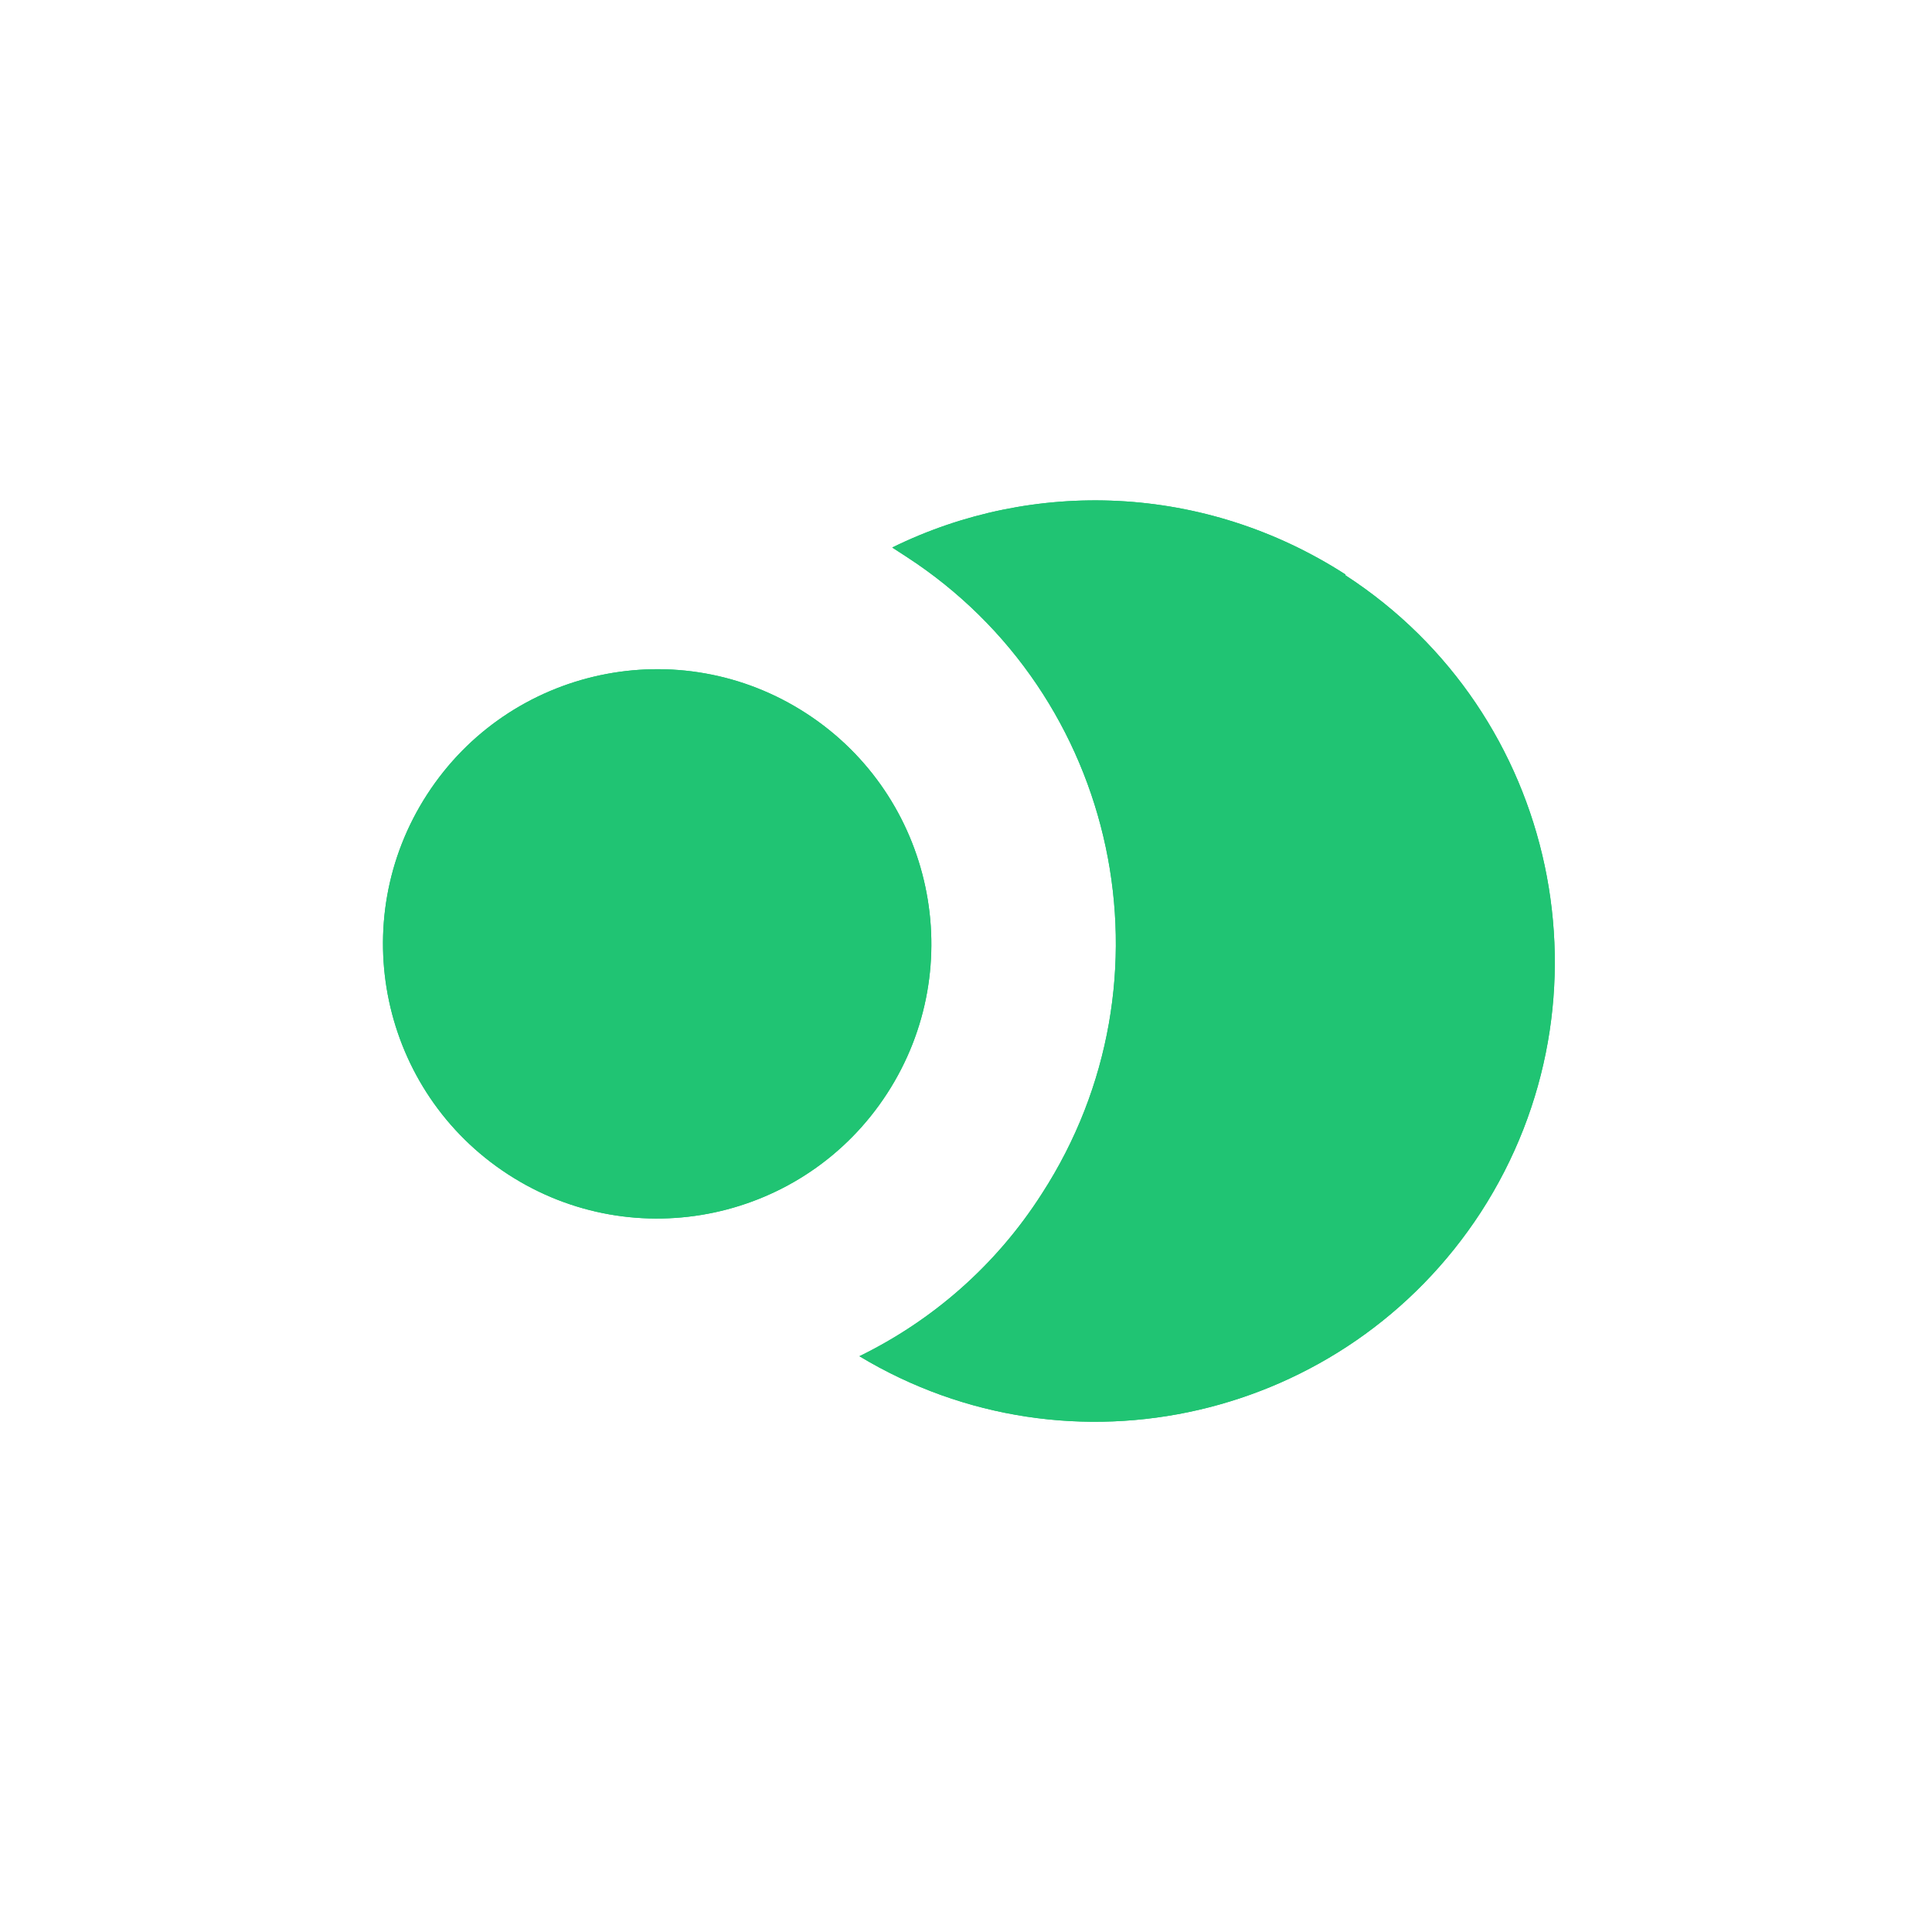 <?xml version="1.0" encoding="UTF-8"?> <svg xmlns="http://www.w3.org/2000/svg" width="139" height="139" viewBox="0 0 139 139" fill="none"><path fill-rule="evenodd" clip-rule="evenodd" d="M58.02 51.332C67.156 57.271 69.758 69.514 63.828 78.666C57.899 87.817 45.678 90.424 36.542 84.484C27.406 78.544 24.805 66.302 30.734 57.15C36.663 47.998 48.884 45.392 58.02 51.332ZM96.802 41.392C112.109 51.332 116.465 71.877 106.543 87.211C96.802 102.181 77.018 106.727 61.832 97.575C67.035 95.03 71.633 91.09 74.961 85.878C84.883 70.544 80.527 49.998 65.22 40.059C64.857 39.816 64.554 39.634 64.191 39.392C74.295 34.422 86.638 34.786 96.802 41.331V41.392Z" fill="#20C473"></path><path d="M58.02 51.332C67.156 57.271 69.758 69.514 63.828 78.666C57.899 87.817 45.678 90.424 36.542 84.484C27.406 78.544 24.805 66.302 30.734 57.15C36.663 47.998 48.884 45.392 58.02 51.332ZM96.802 41.392C112.109 51.332 116.465 71.877 106.543 87.211C96.802 102.181 77.018 106.727 61.832 97.575C67.035 95.03 71.633 91.09 74.961 85.878C84.883 70.544 80.527 49.998 65.22 40.059C64.857 39.816 64.554 39.634 64.191 39.392C74.295 34.422 86.638 34.786 96.802 41.331V41.392Z" fill="#20C473"></path></svg> 